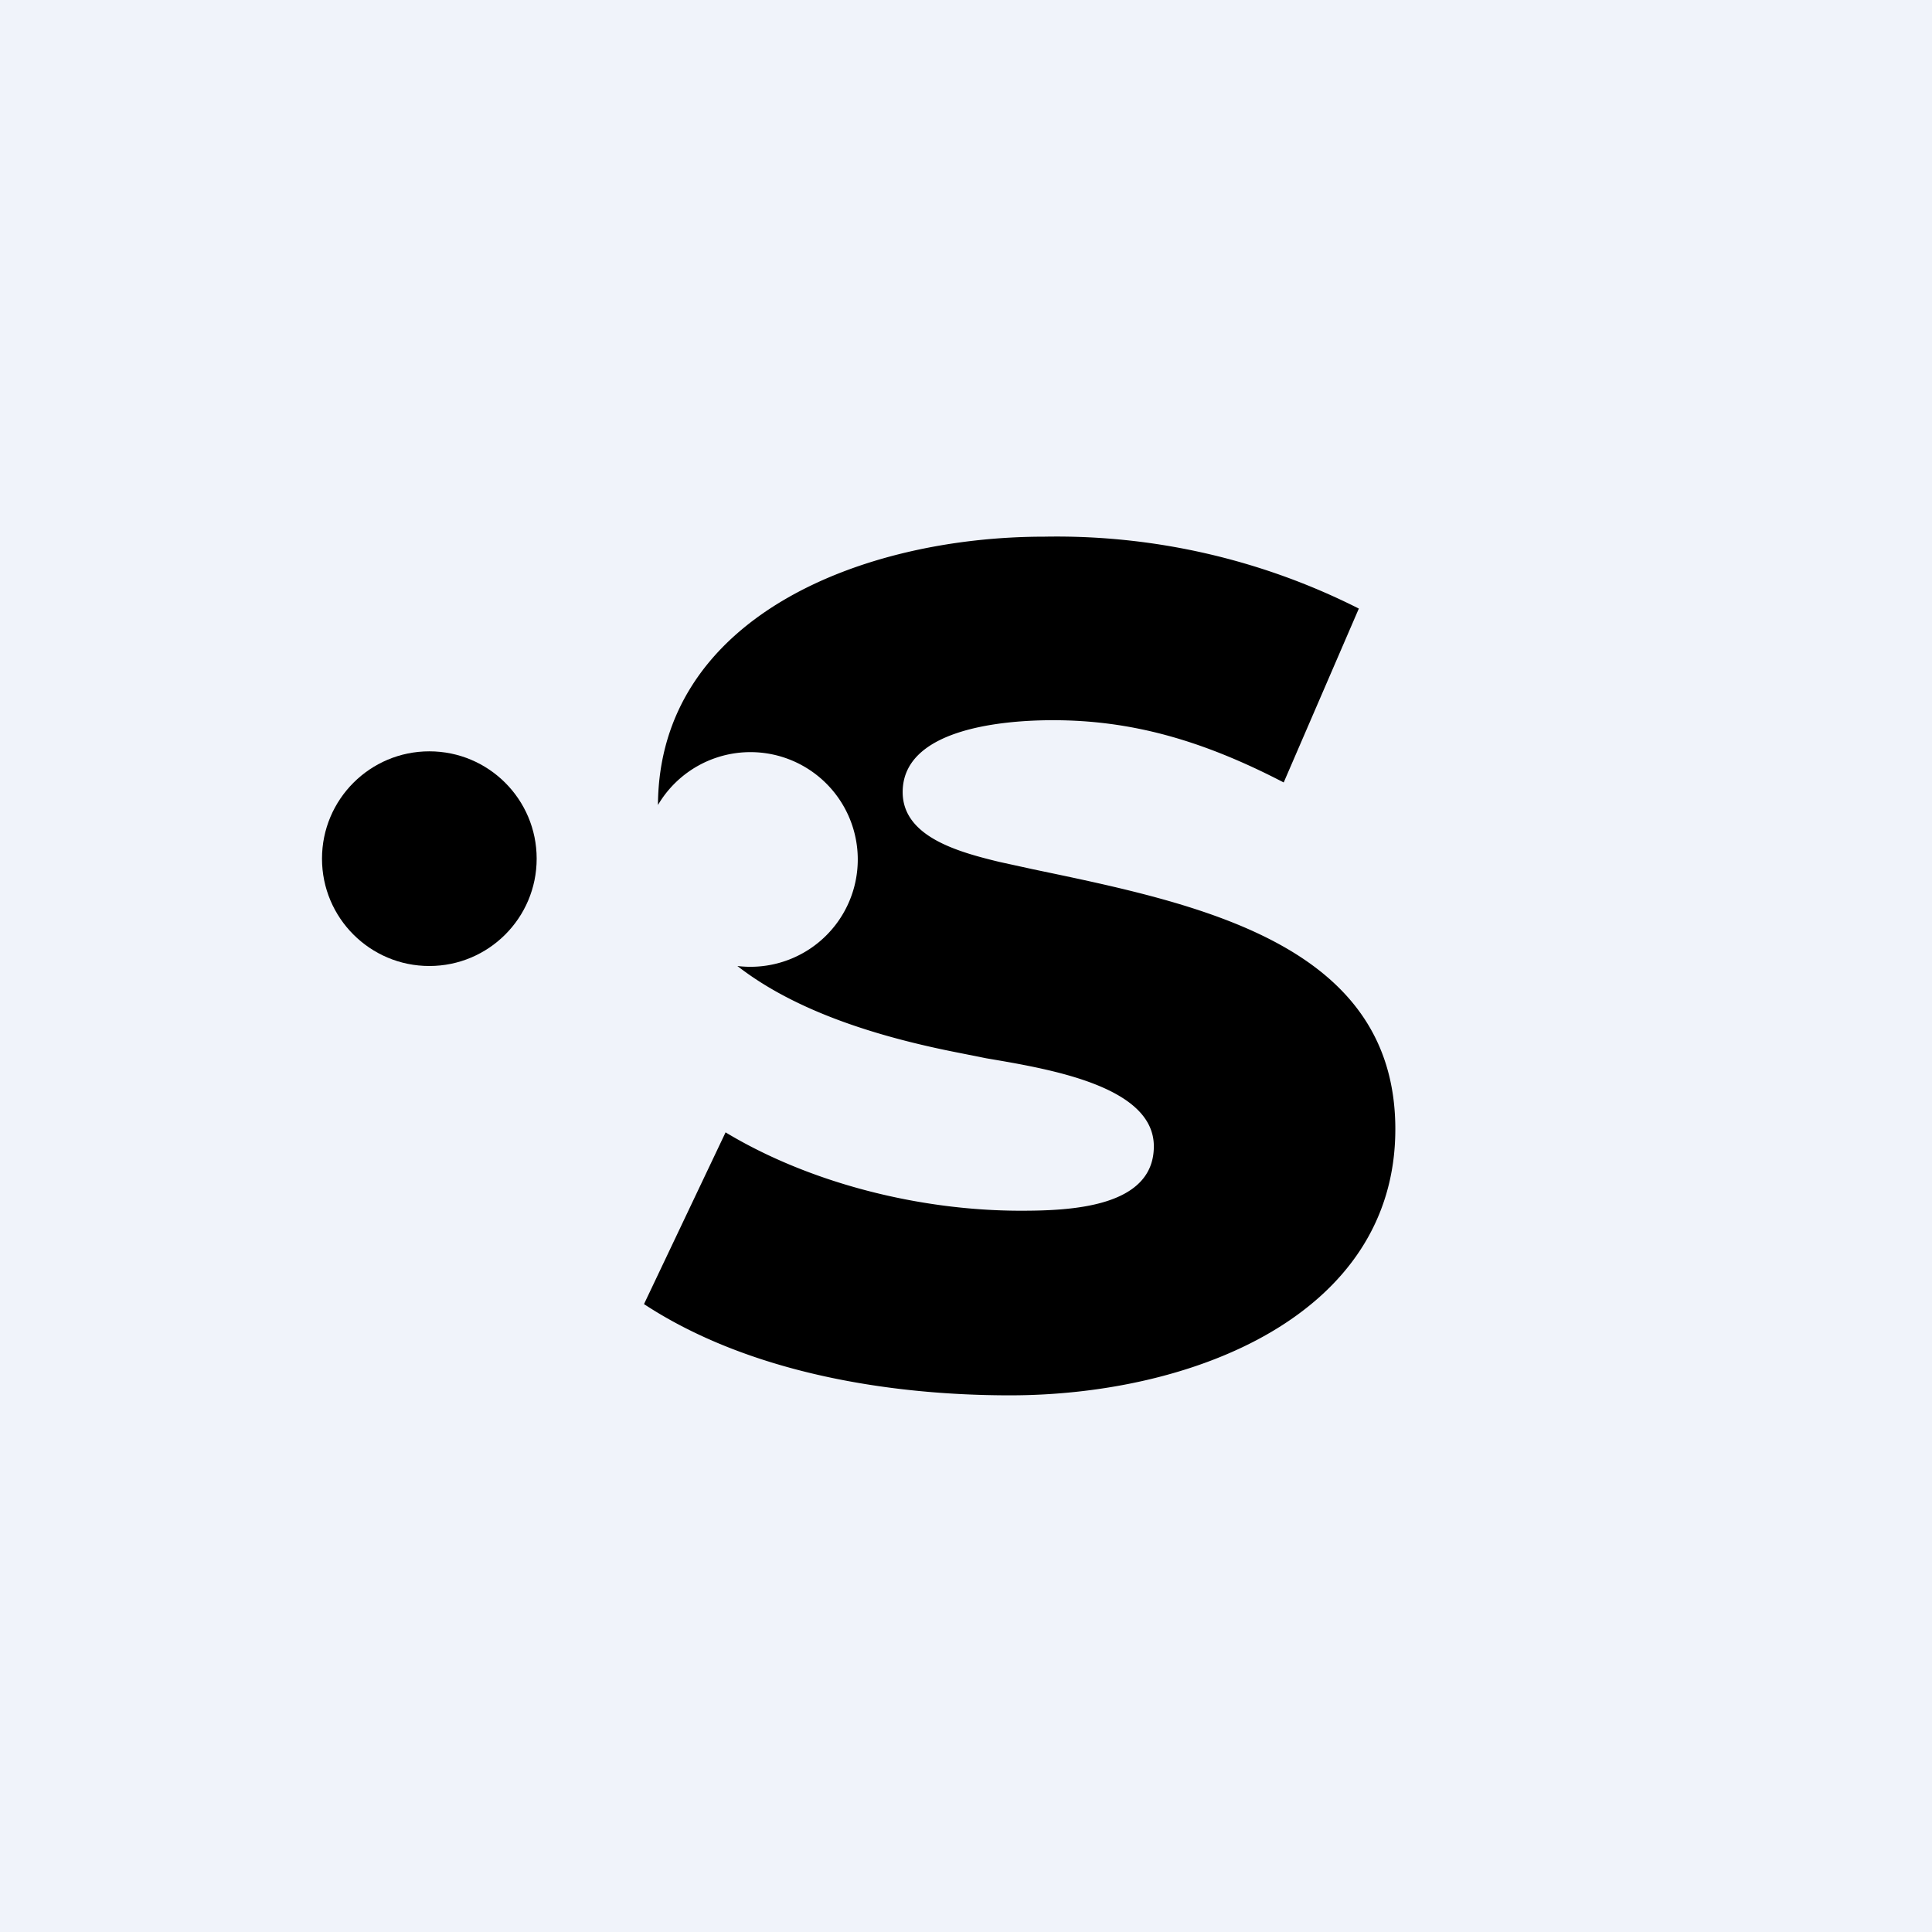 <!-- by TradingView --><svg width="18" height="18" viewBox="0 0 18 18" xmlns="http://www.w3.org/2000/svg"><path fill="#F0F3FA" d="M0 0h18v18H0z"/><circle cx="4" cy="8" r="1"/><path d="M6 12.15c.96.63 2.25.85 3.41.85 1.69 0 3.59-.74 3.59-2.48 0-1.73-1.84-2.1-3.37-2.42l-.32-.07c-.37-.09-.9-.23-.9-.65 0-.58.9-.67 1.4-.67.72 0 1.38.18 2.15.58l.7-1.62A6.24 6.24 0 0 0 9.73 5c-1.7 0-3.59.75-3.6 2.5A1 1 0 1 1 6.87 9c.54.42 1.3.66 2.07.81l.25.05c.59.1 1.56.26 1.56.82 0 .57-.78.6-1.24.6-.95 0-1.97-.26-2.75-.73L6 12.15Z"/></svg>